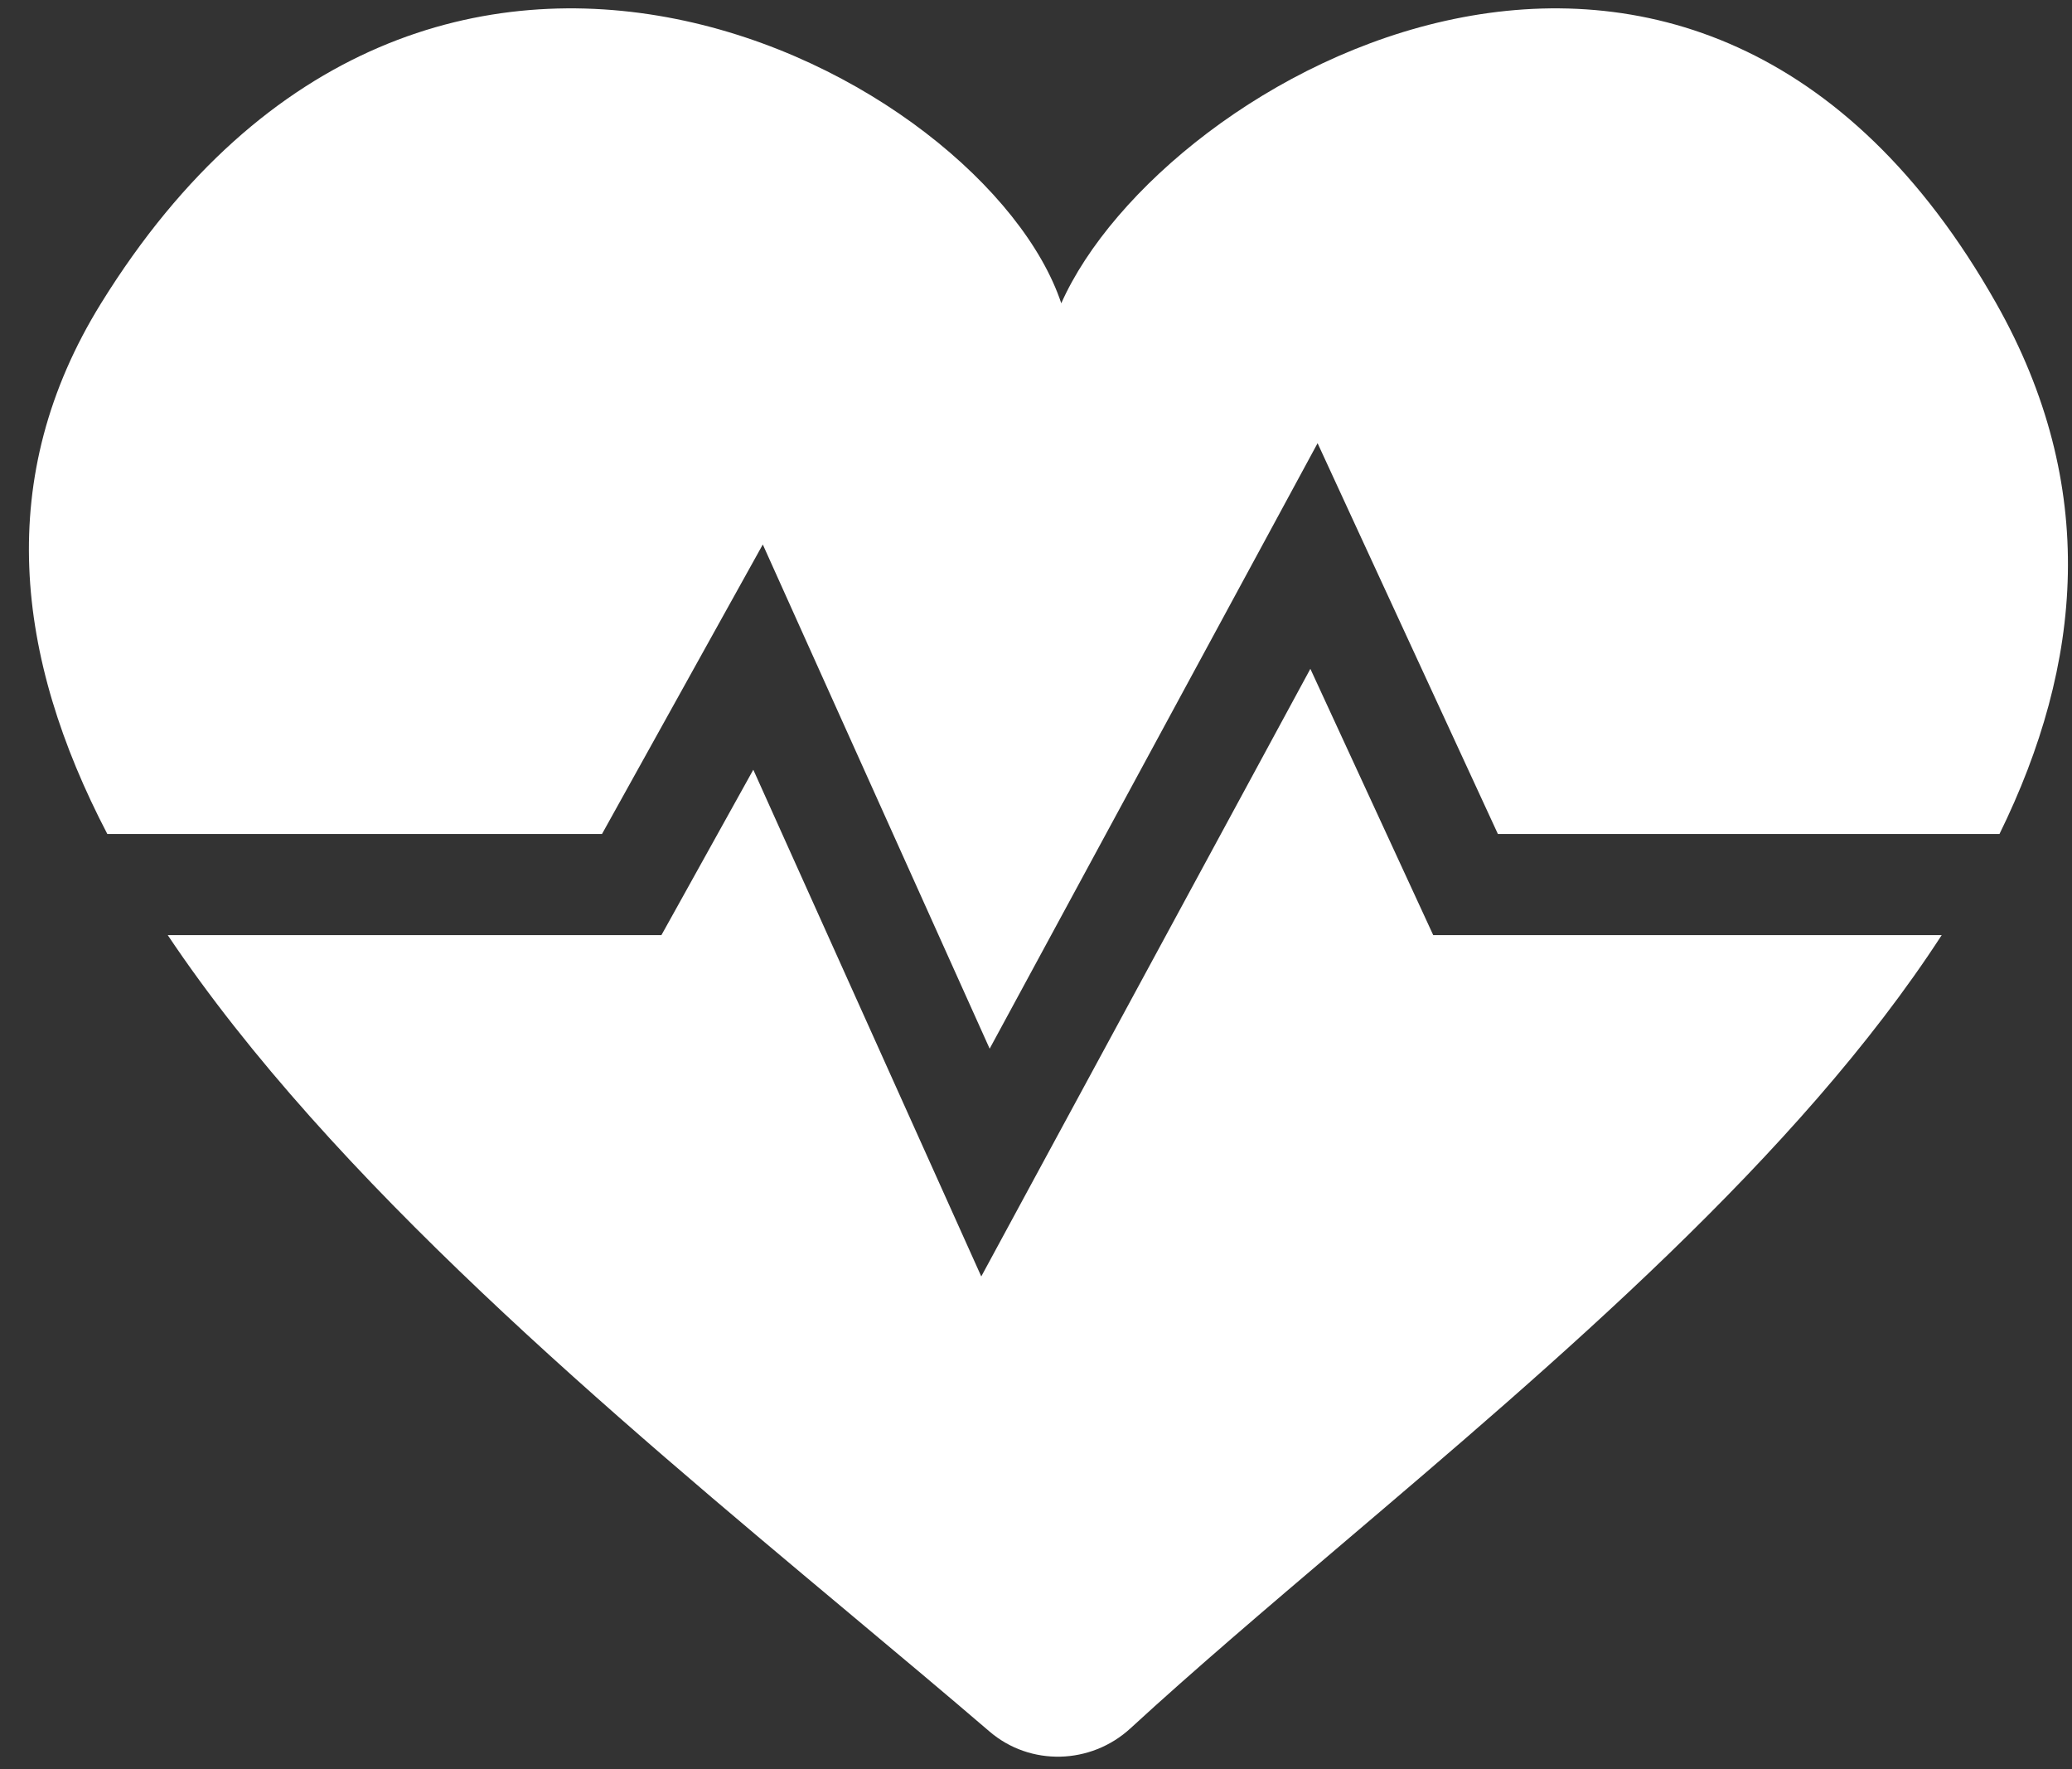 <svg width="41" height="35" viewBox="0 0 41 35" fill="none" xmlns="http://www.w3.org/2000/svg">
<rect x="0" y="0" width="41" height="35" fill="#333333" stroke="none"/>
<path fill-rule="evenodd" clip-rule="evenodd" d="M39.565 16.5C41.214 13.141 41.546 9.62 39.5 6C33.565 -4.5 23 1.5 21 6C19.5 1.5 8.5 -4.5 2 6C-0.129 9.439 0.299 13.004 2.124 16.5H11.912L14.126 12.514L15.094 10.772L15.912 12.59L19.583 20.747L25.121 10.524L26.072 8.768L26.908 10.581L29.64 16.5H39.565ZM38.422 18.5H29H28.36L28.092 17.919L25.929 13.232L20.379 23.476L19.417 25.253L18.588 23.41L14.906 15.228L13.374 17.986L13.088 18.5H12.5H3.319C6.566 23.352 12.12 27.997 16.792 31.905C17.769 32.722 18.707 33.507 19.578 34.254C20.384 34.947 21.585 34.913 22.368 34.194C23.627 33.037 25.062 31.817 26.564 30.54C30.811 26.93 35.59 22.868 38.422 18.5Z" fill="white"/>
</svg>
